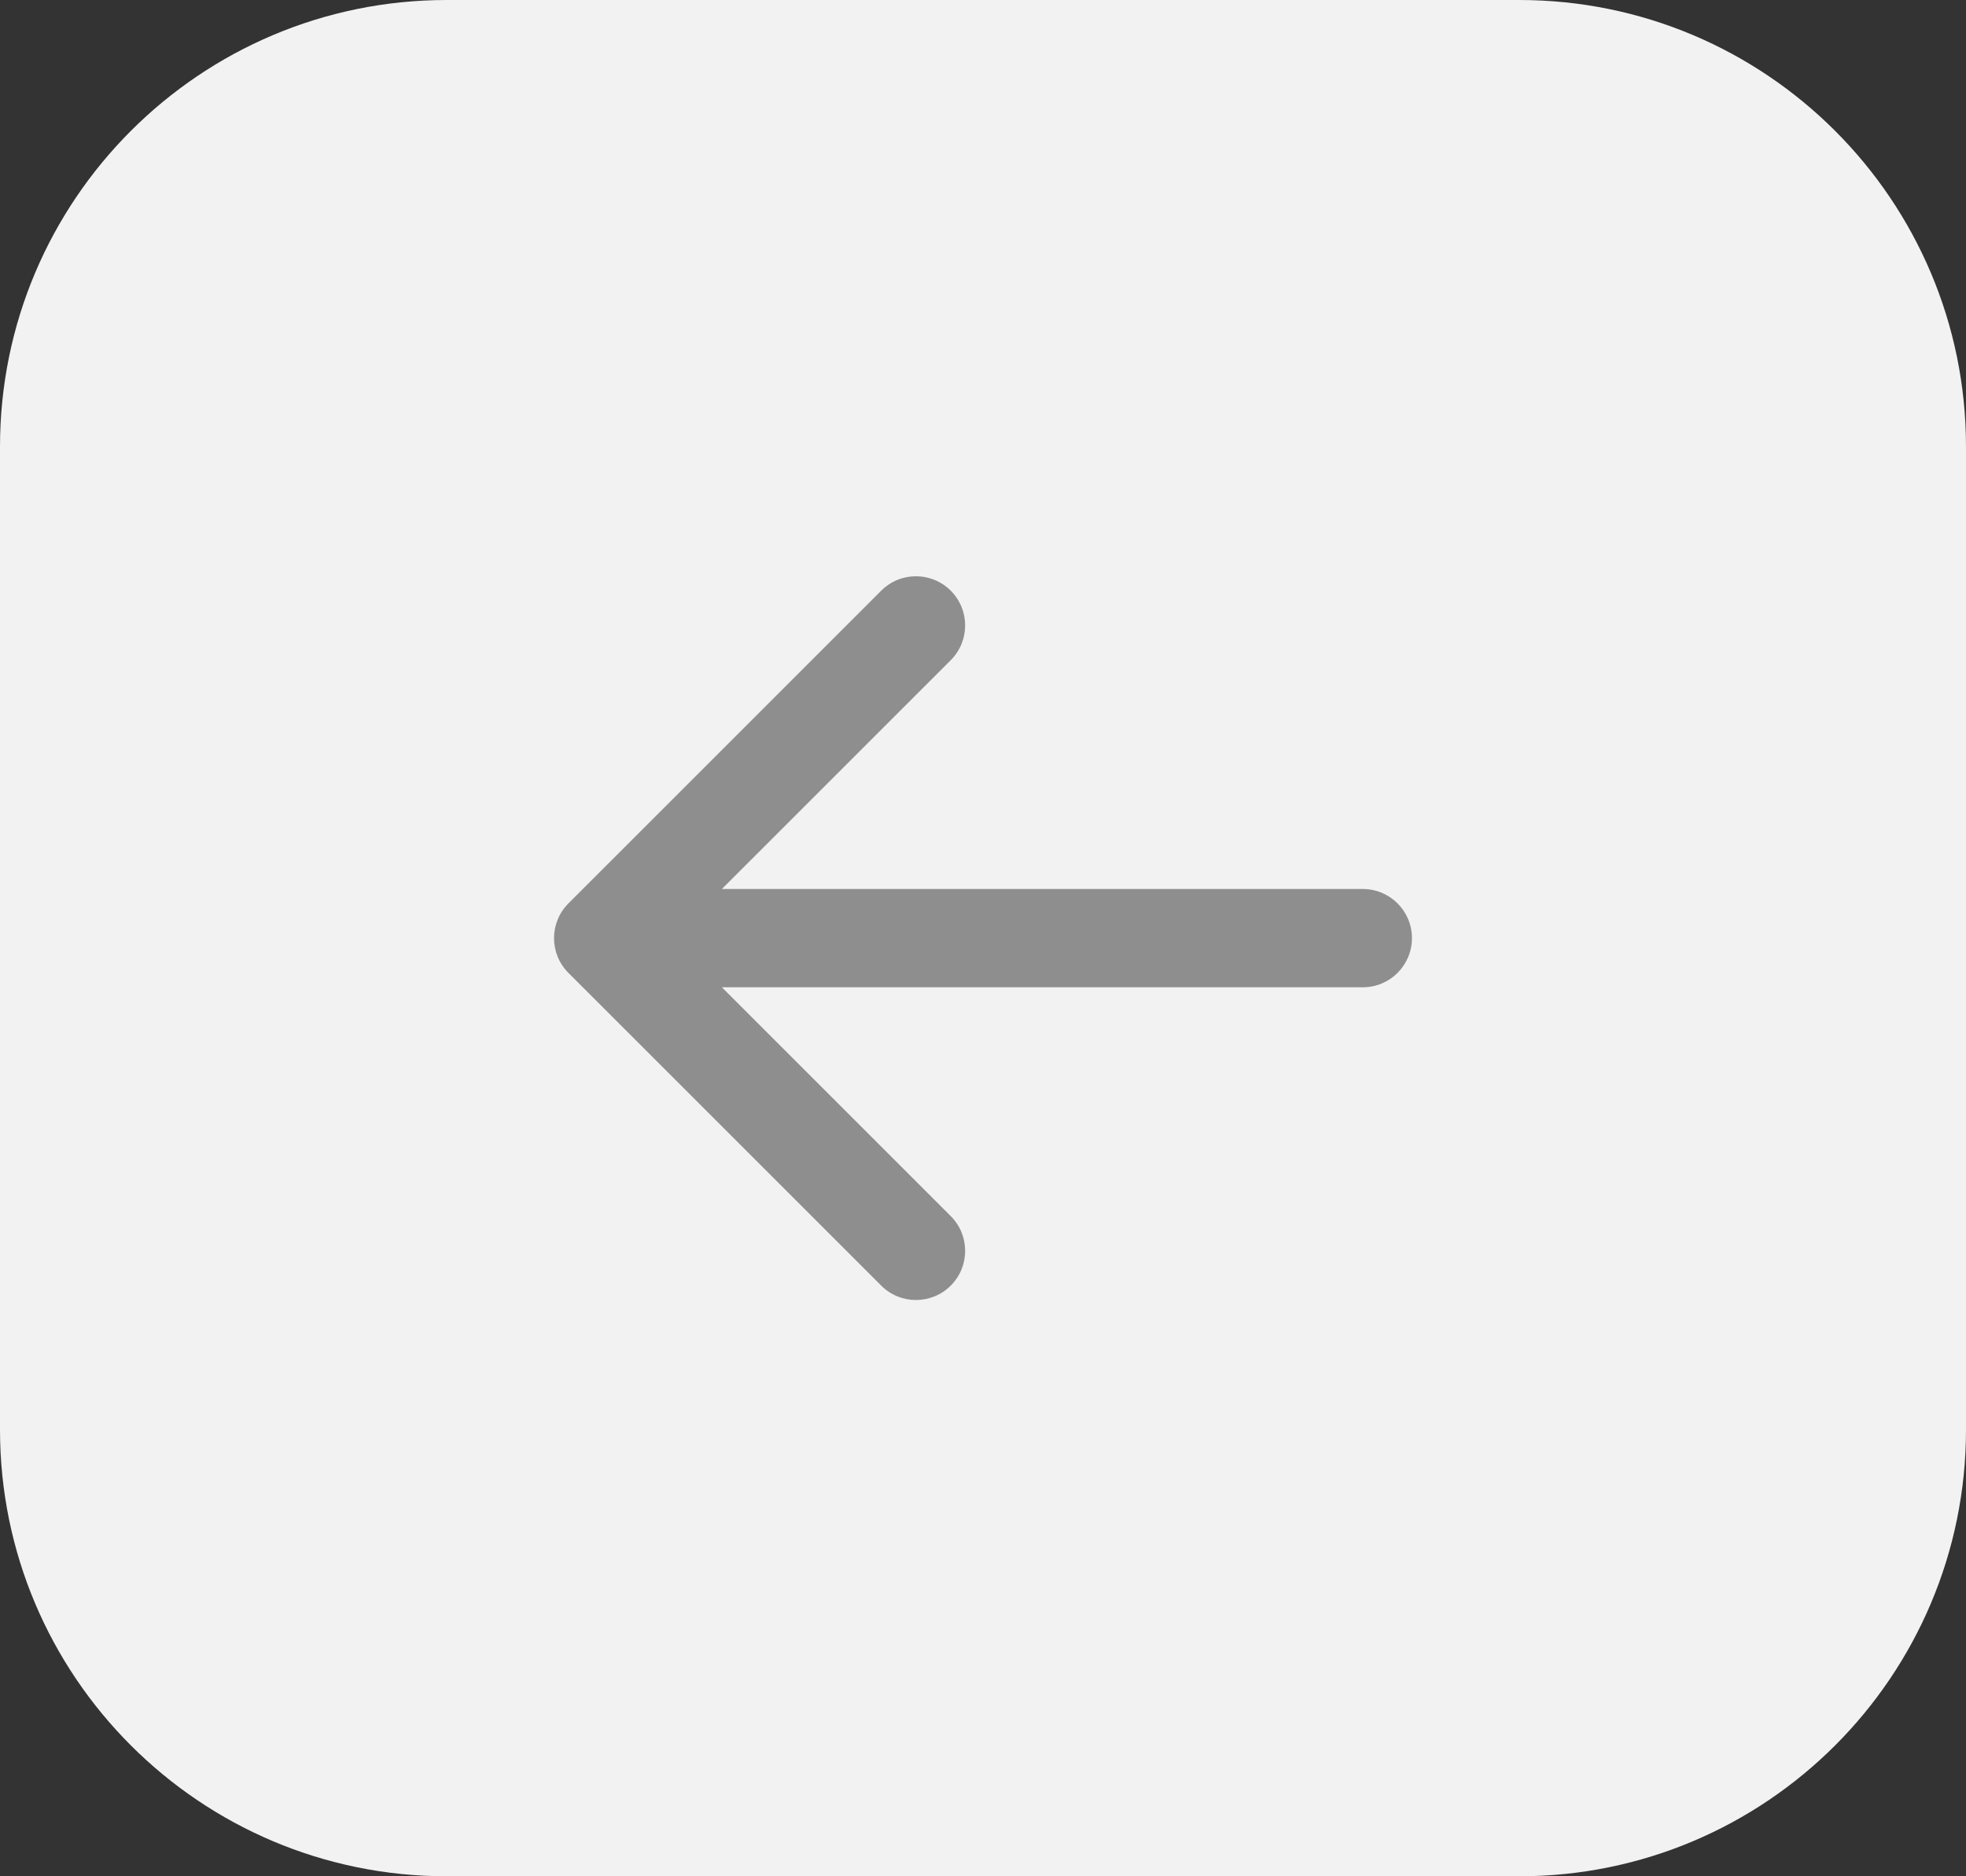 <svg width="22" height="21" viewBox="0 0 22 21" fill="none" xmlns="http://www.w3.org/2000/svg">
<rect x="0" y="0" width="22" height="21" fill="#333333" stroke="none"/>
<path d="M0 5C0 2.239 2.239 0 5 0H17C19.761 0 22 2.239 22 5V16C22 18.761 19.761 21 17 21H5C2.239 21 0 18.761 0 16V5Z" fill="#F2F2F2"/>
<path d="M6.75 10.5L6.361 10.889C6.146 10.674 6.146 10.326 6.361 10.111L6.75 10.5ZM15.25 9.95C15.554 9.95 15.8 10.196 15.8 10.5C15.8 10.804 15.554 11.05 15.25 11.05V9.95ZM9.861 6.611C10.076 6.396 10.424 6.396 10.639 6.611C10.854 6.826 10.854 7.174 10.639 7.389L9.861 6.611ZM10.639 13.611C10.854 13.826 10.854 14.174 10.639 14.389C10.424 14.604 10.076 14.604 9.861 14.389L10.639 13.611ZM6.75 9.95H15.25V11.05H6.75V9.95ZM6.361 10.111L9.861 6.611L10.639 7.389L7.139 10.889L6.361 10.111ZM7.139 10.111L10.639 13.611L9.861 14.389L6.361 10.889L7.139 10.111Z" fill="#8E8E8E"/>
</svg>
